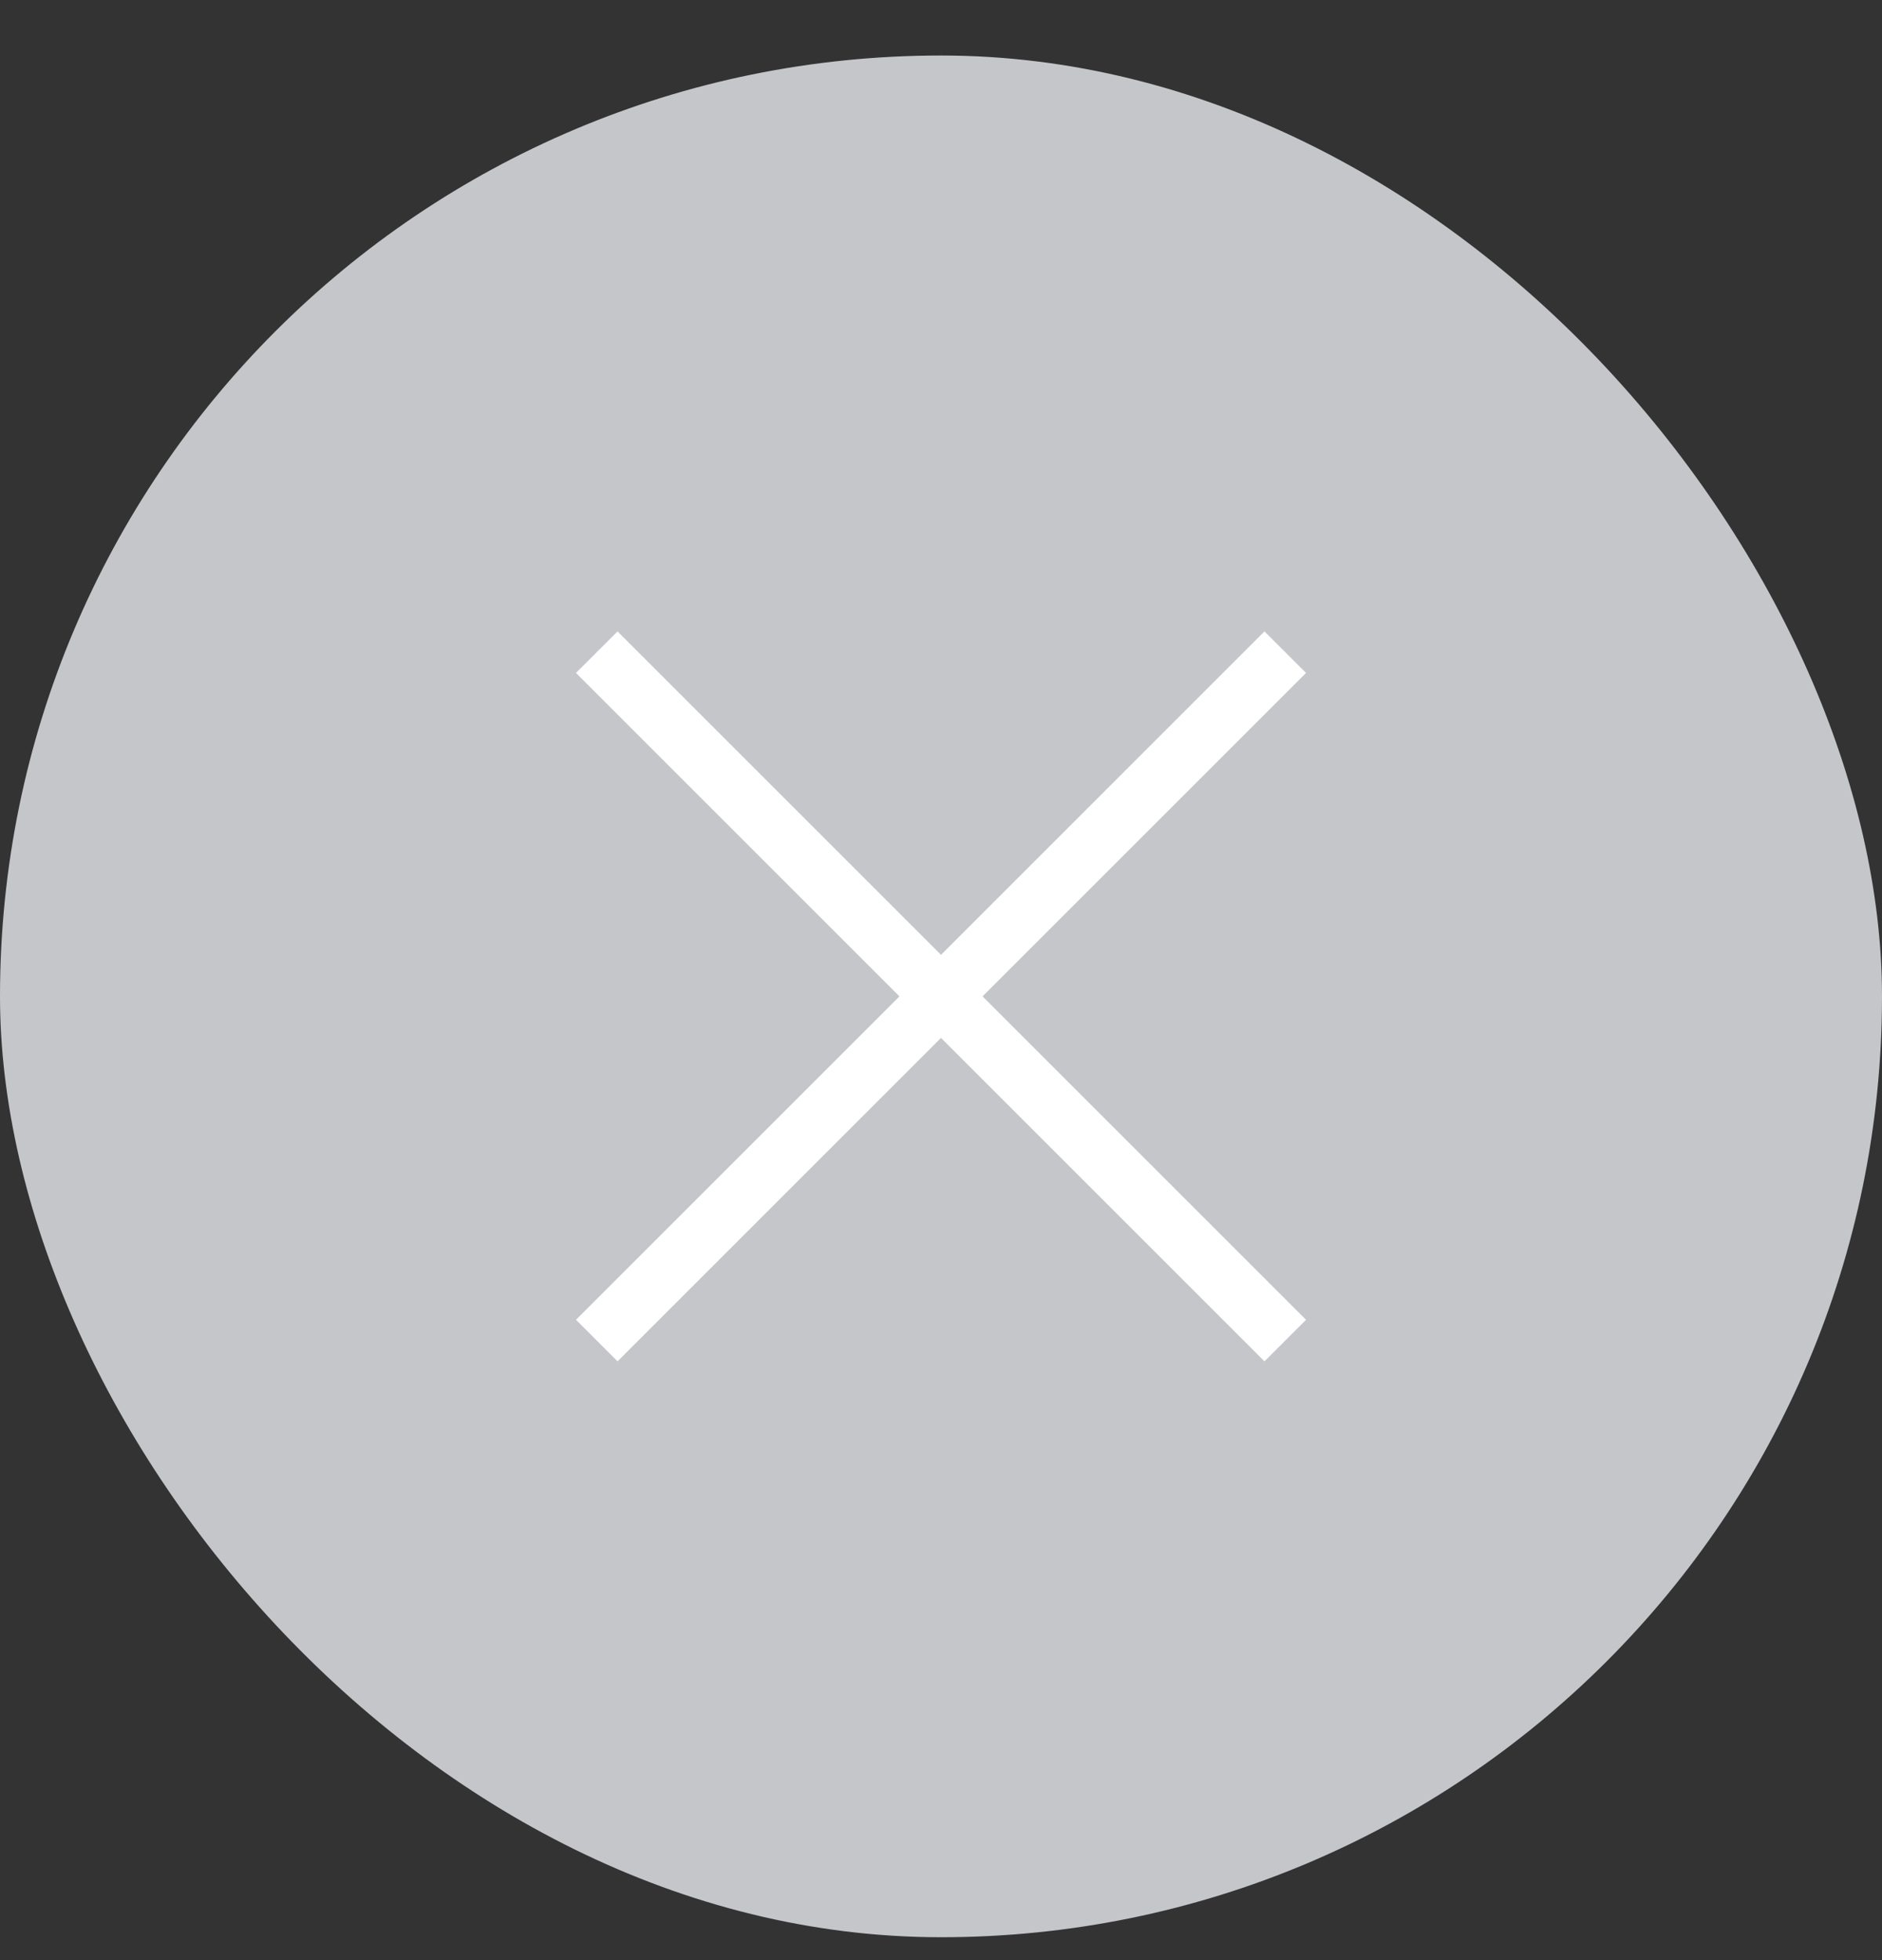 <svg width="24" height="25" viewBox="0 0 24 25" fill="none" xmlns="http://www.w3.org/2000/svg">
<rect x="0" y="0" width="24" height="25" fill="#333333" stroke="none"/>
<rect y="0.708" width="24" height="24" rx="12" fill="#C4C6CA"/>
<path fill-rule="evenodd" clip-rule="evenodd" d="M12 12.178L16.125 8.053L16.655 8.583L12.53 12.708L16.655 16.833L16.125 17.363L12 13.238L7.875 17.363L7.345 16.833L11.47 12.708L7.345 8.583L7.875 8.053L12 12.178Z" fill="white"/>
</svg>
